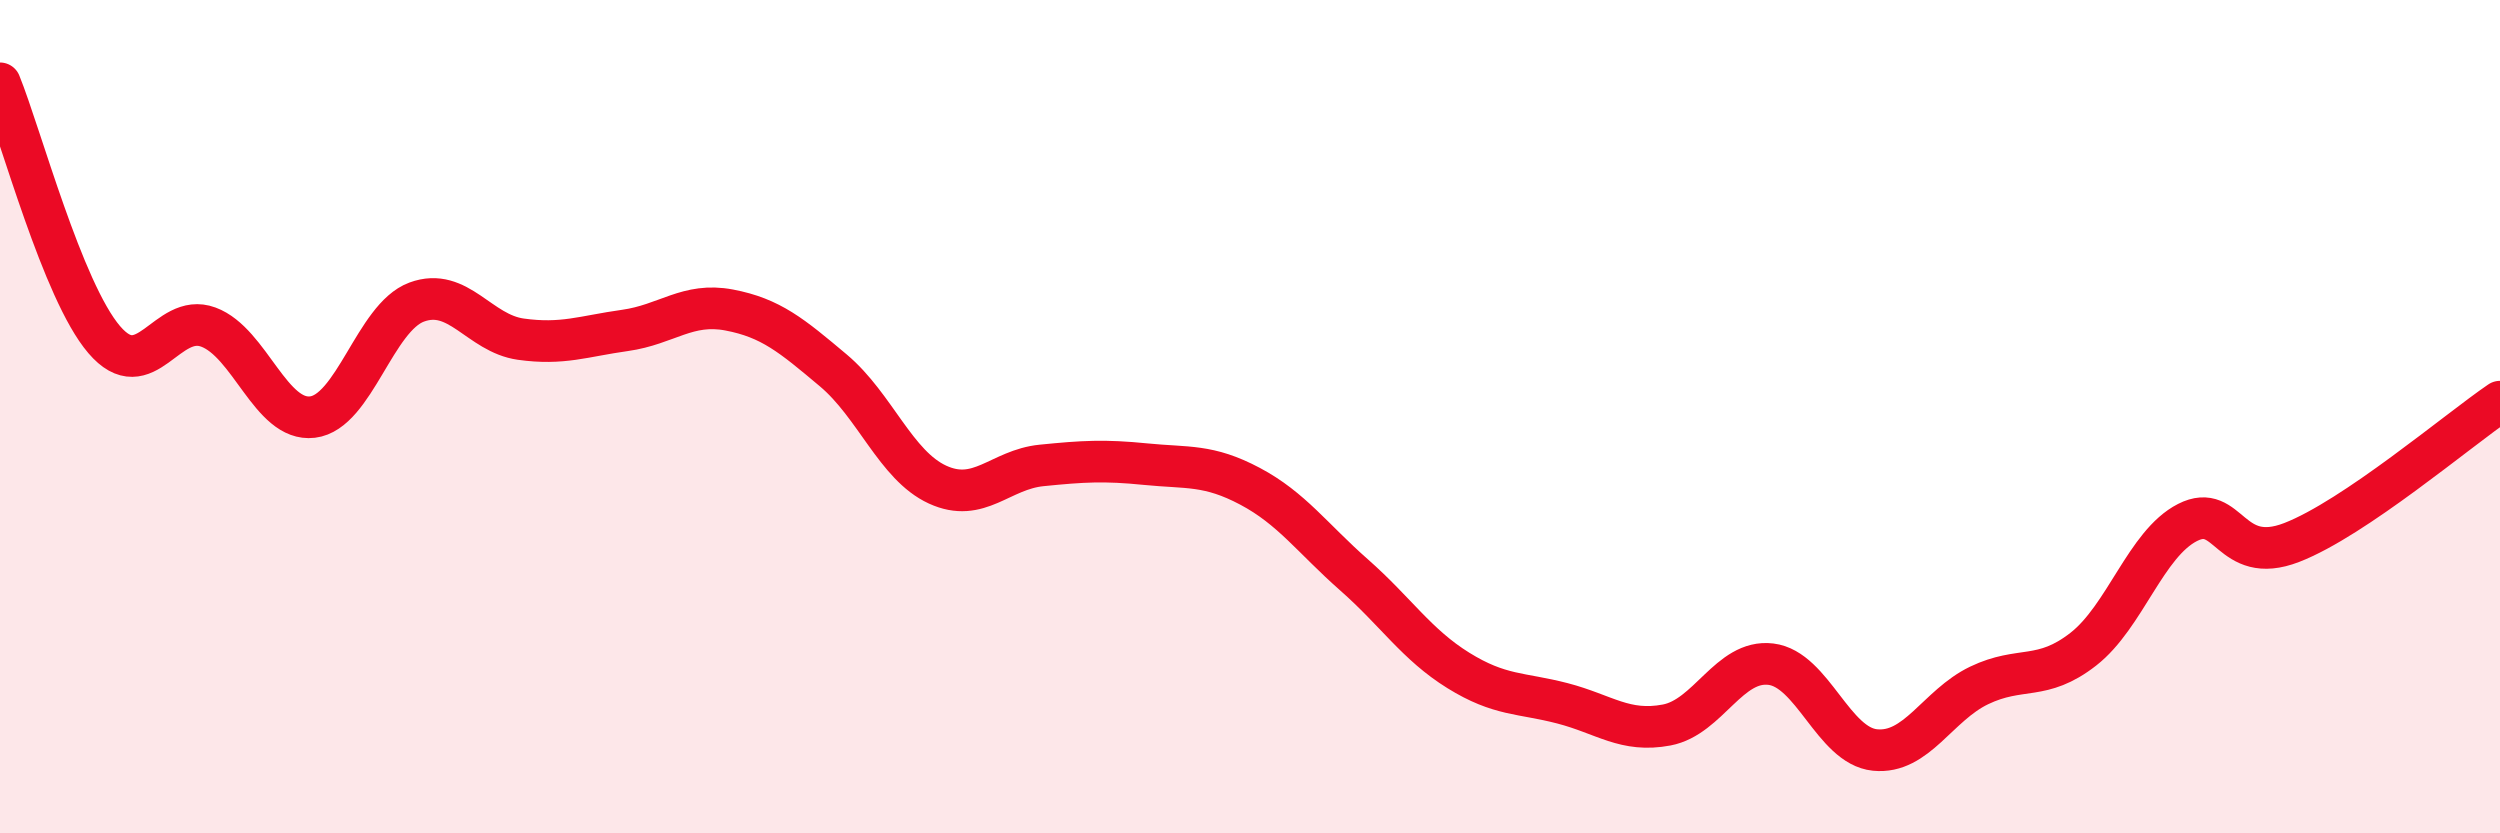 
    <svg width="60" height="20" viewBox="0 0 60 20" xmlns="http://www.w3.org/2000/svg">
      <path
        d="M 0,2 C 0.5,3.23 1.5,6.98 2.5,8.15 C 3.5,9.32 4,7.48 5,7.85 C 6,8.22 6.5,10.13 7.5,10.01 C 8.5,9.89 9,7.62 10,7.25 C 11,6.88 11.5,8 12.5,8.14 C 13.5,8.28 14,8.07 15,7.93 C 16,7.79 16.5,7.25 17.5,7.44 C 18.5,7.63 19,8.05 20,8.89 C 21,9.73 21.5,11.17 22.5,11.63 C 23.5,12.09 24,11.27 25,11.17 C 26,11.07 26.5,11.04 27.5,11.14 C 28.5,11.24 29,11.14 30,11.67 C 31,12.2 31.5,12.92 32.5,13.8 C 33.5,14.68 34,15.47 35,16.09 C 36,16.71 36.5,16.62 37.5,16.88 C 38.5,17.14 39,17.59 40,17.4 C 41,17.21 41.5,15.82 42.5,15.94 C 43.5,16.06 44,17.9 45,18 C 46,18.1 46.5,16.93 47.5,16.45 C 48.5,15.97 49,16.36 50,15.58 C 51,14.8 51.5,13.05 52.5,12.54 C 53.5,12.03 53.5,13.6 55,13.02 C 56.5,12.44 59,10.32 60,9.64L60 20L0 20Z"
        fill="#EB0A25"
        opacity="0.1"
        stroke-linecap="round"
        stroke-linejoin="round"
      />
      <path
        d="M 0,2 C 0.5,3.23 1.5,6.98 2.5,8.15 C 3.5,9.32 4,7.48 5,7.85 C 6,8.22 6.5,10.13 7.5,10.01 C 8.5,9.89 9,7.62 10,7.25 C 11,6.88 11.5,8 12.5,8.14 C 13.5,8.28 14,8.07 15,7.93 C 16,7.79 16.5,7.25 17.5,7.44 C 18.5,7.63 19,8.05 20,8.89 C 21,9.73 21.5,11.17 22.5,11.63 C 23.5,12.09 24,11.27 25,11.17 C 26,11.07 26.5,11.04 27.5,11.14 C 28.5,11.24 29,11.14 30,11.67 C 31,12.2 31.5,12.92 32.5,13.8 C 33.5,14.68 34,15.47 35,16.09 C 36,16.71 36.5,16.62 37.5,16.88 C 38.5,17.14 39,17.59 40,17.4 C 41,17.21 41.5,15.82 42.5,15.94 C 43.5,16.06 44,17.9 45,18 C 46,18.1 46.5,16.93 47.5,16.45 C 48.5,15.97 49,16.36 50,15.58 C 51,14.8 51.5,13.05 52.5,12.54 C 53.5,12.03 53.5,13.6 55,13.02 C 56.5,12.44 59,10.32 60,9.64"
        stroke="#EB0A25"
        stroke-width="1"
        fill="none"
        stroke-linecap="round"
        stroke-linejoin="round"
      />
    </svg>
  